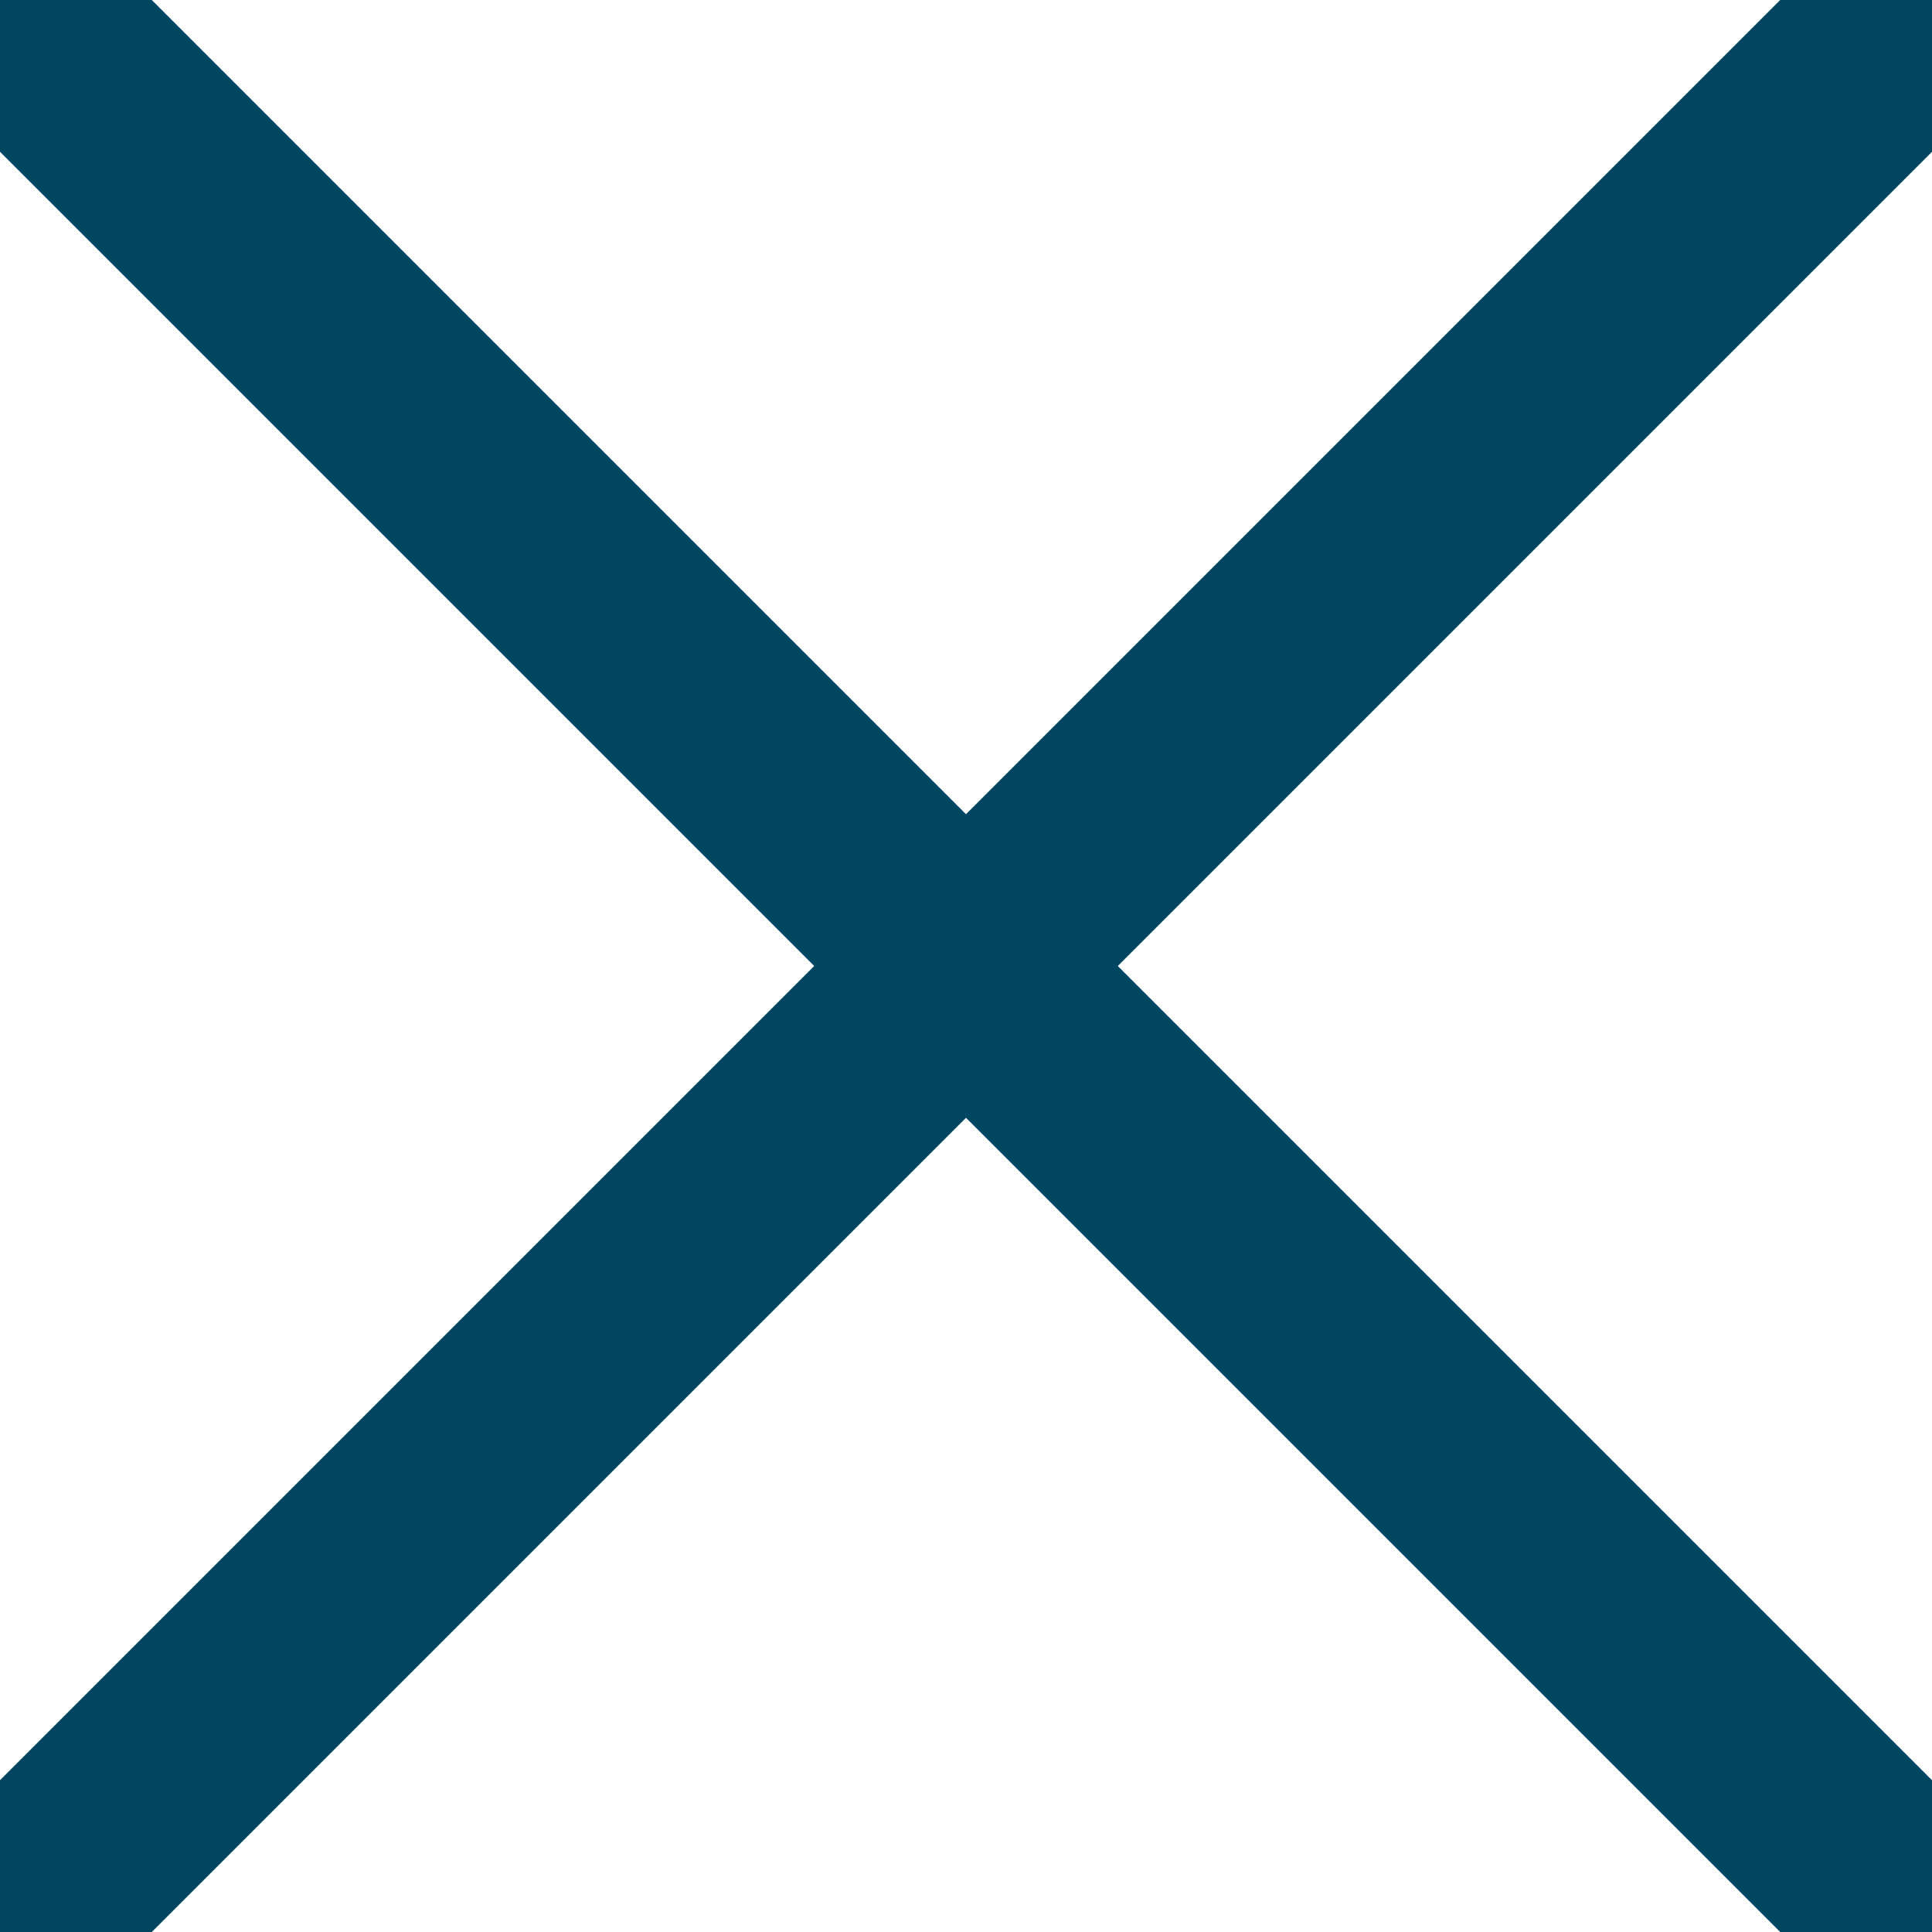 <?xml version="1.0" encoding="utf-8"?>
<!-- Generator: Adobe Illustrator 23.0.6, SVG Export Plug-In . SVG Version: 6.00 Build 0)  -->
<svg version="1.1" id="Layer_1" xmlns="http://www.w3.org/2000/svg" xmlns:xlink="http://www.w3.org/1999/xlink" x="0px" y="0px"
	 width="18px" height="18px" viewBox="0 0 18 18" style="enable-background:new 0 0 18 18;" xml:space="preserve">
<style type="text/css">
	.st0{fill:none;stroke:#004661;stroke-width:2;stroke-miterlimit:10;}
</style>
<line class="st0" x1="0" y1="0" x2="18" y2="18"/>
<line class="st0" x1="0" y1="18" x2="18" y2="0"/>
</svg>
